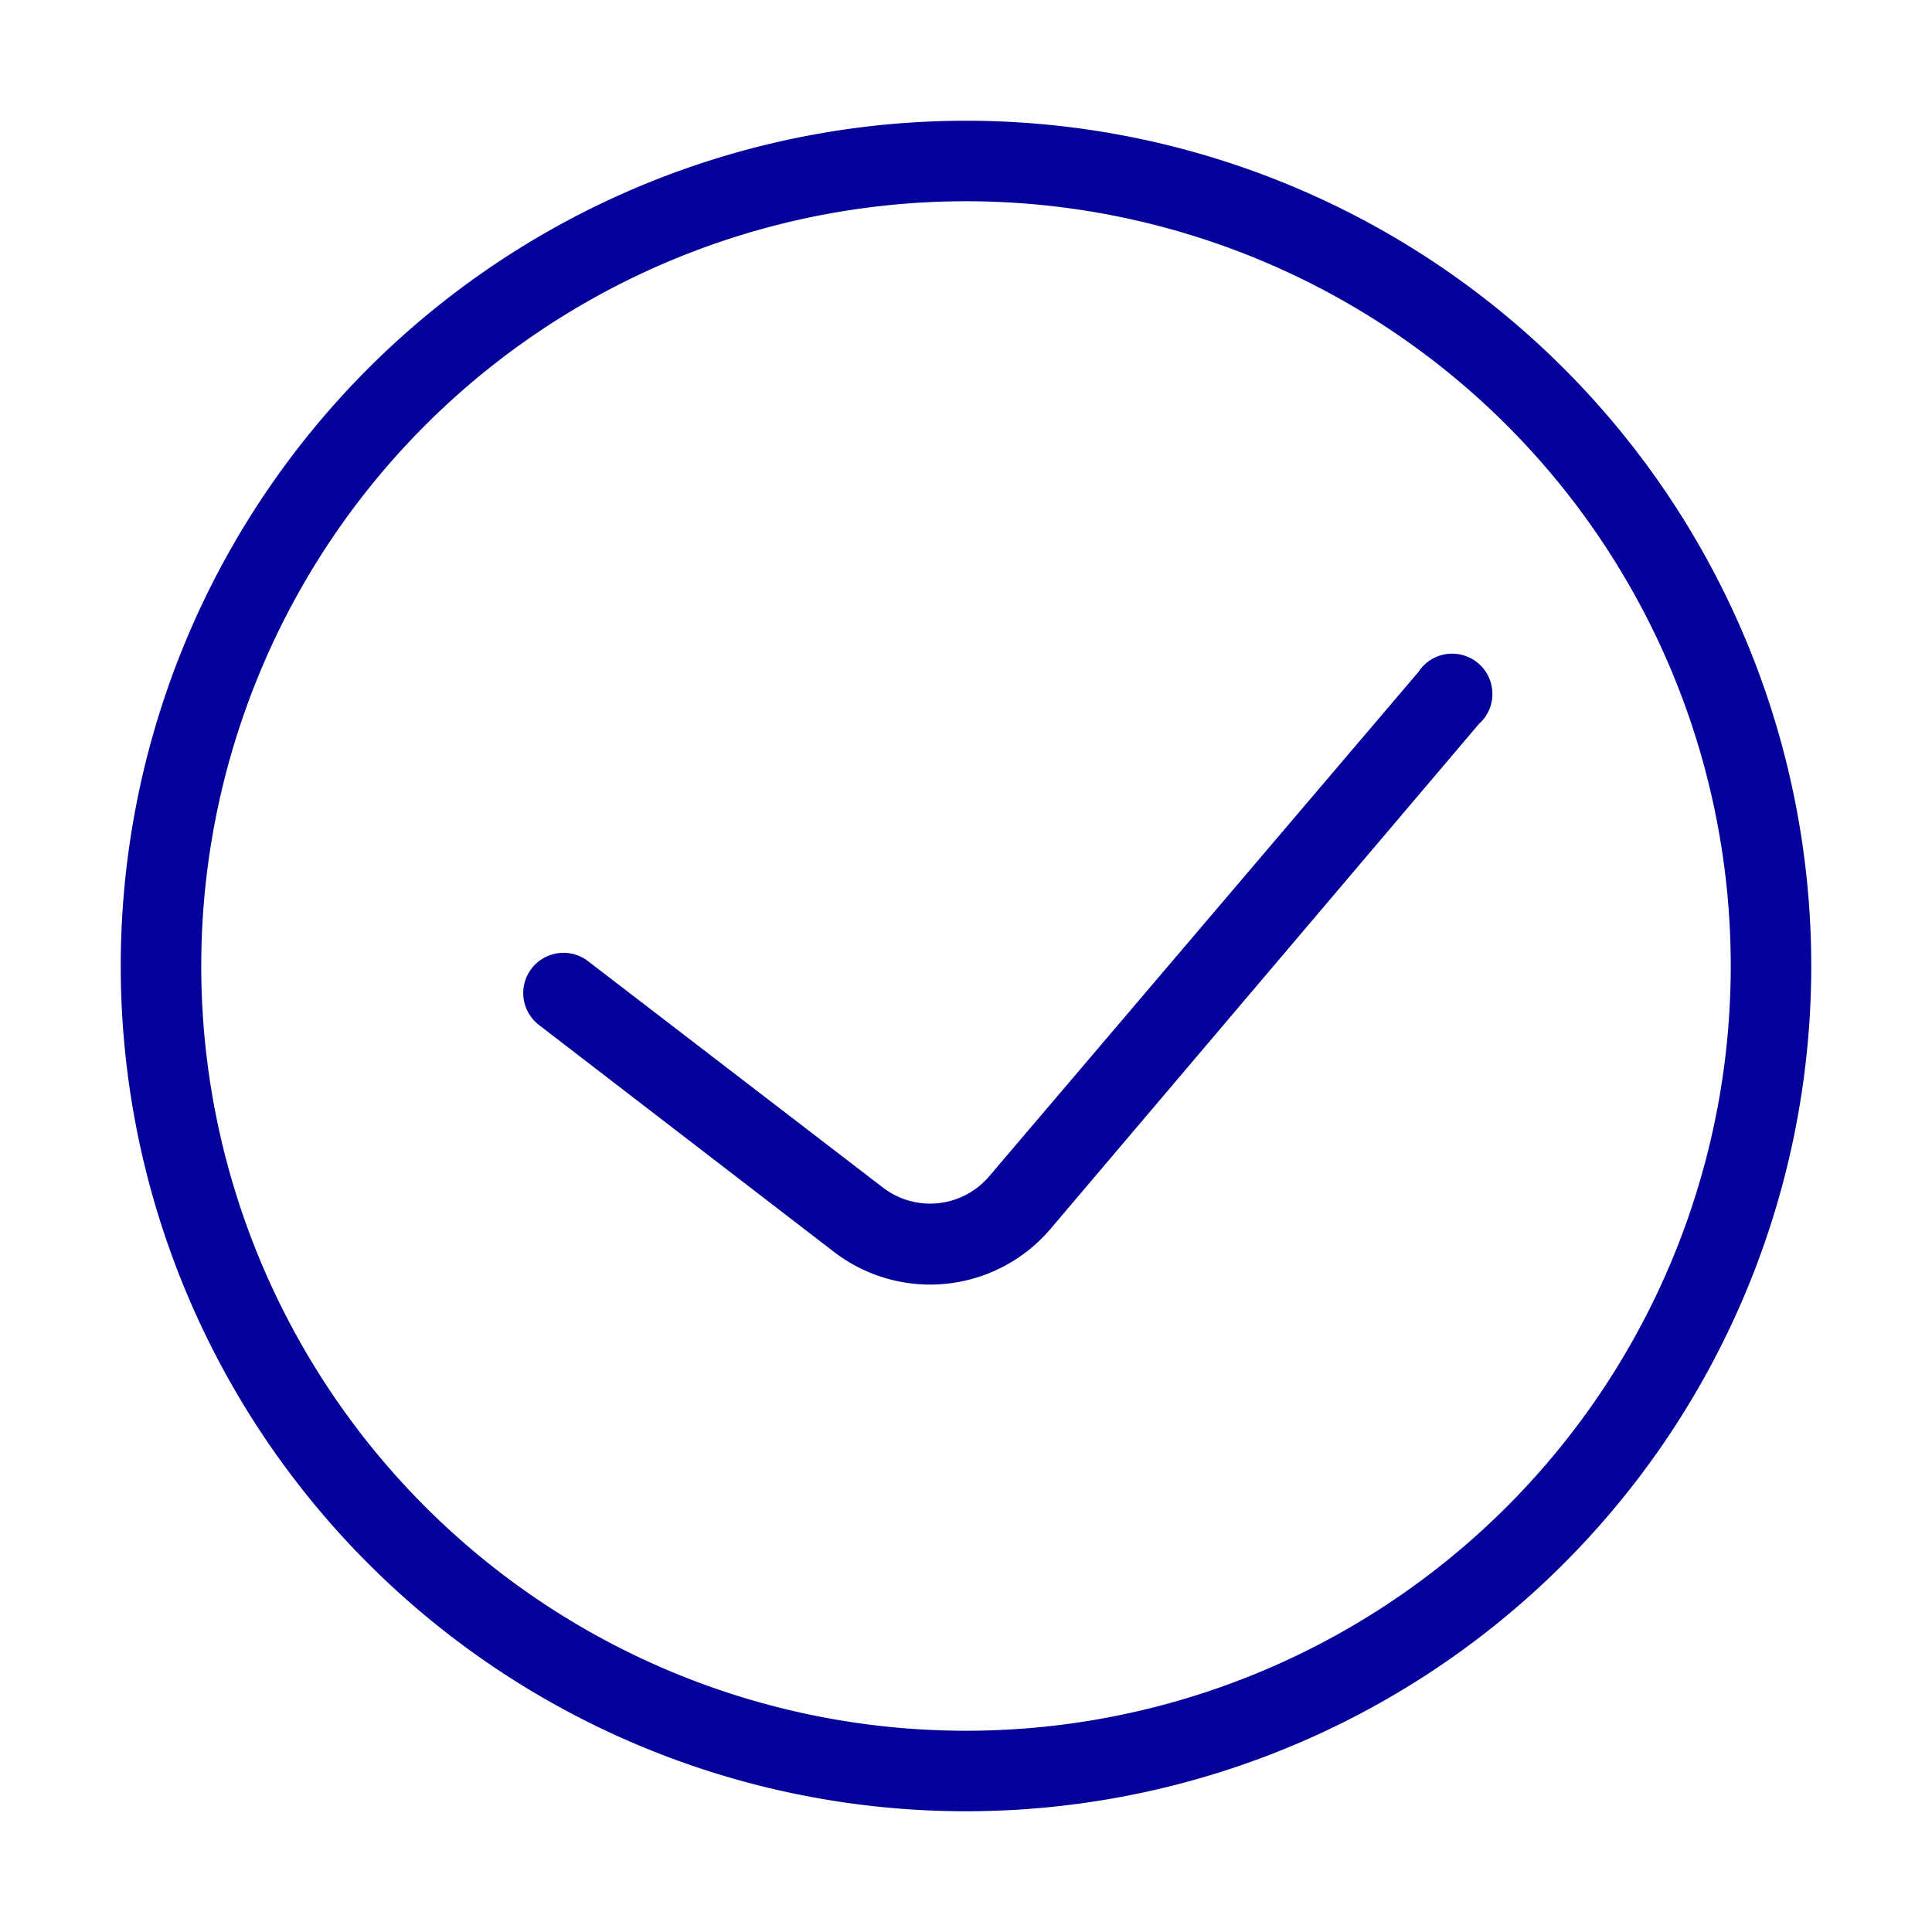 <?xml version="1.0"?><svg data-name="Your Icons" id="Your_Icons" viewBox="0 0 96 96" xmlns="http://www.w3.org/2000/svg"><defs><style>.cls-1{fill:#04009a;}</style></defs><path class="cls-1" d="M46.21,63.83a7.85,7.85,0,0,1-4.79-1.64L26.78,50.93a2,2,0,1,1,2.44-3.17L43.86,59a3.85,3.85,0,0,0,5.3-.56L70.48,33.39a2,2,0,1,1,3,2.59L52.21,61.05A7.85,7.85,0,0,1,46.21,63.83Z"/><path class="cls-1" d="M48,90A42,42,0,1,1,90,48,42,42,0,0,1,48,90Zm0-80A38,38,0,1,0,86,48,38,38,0,0,0,48,10Z"/></svg>
